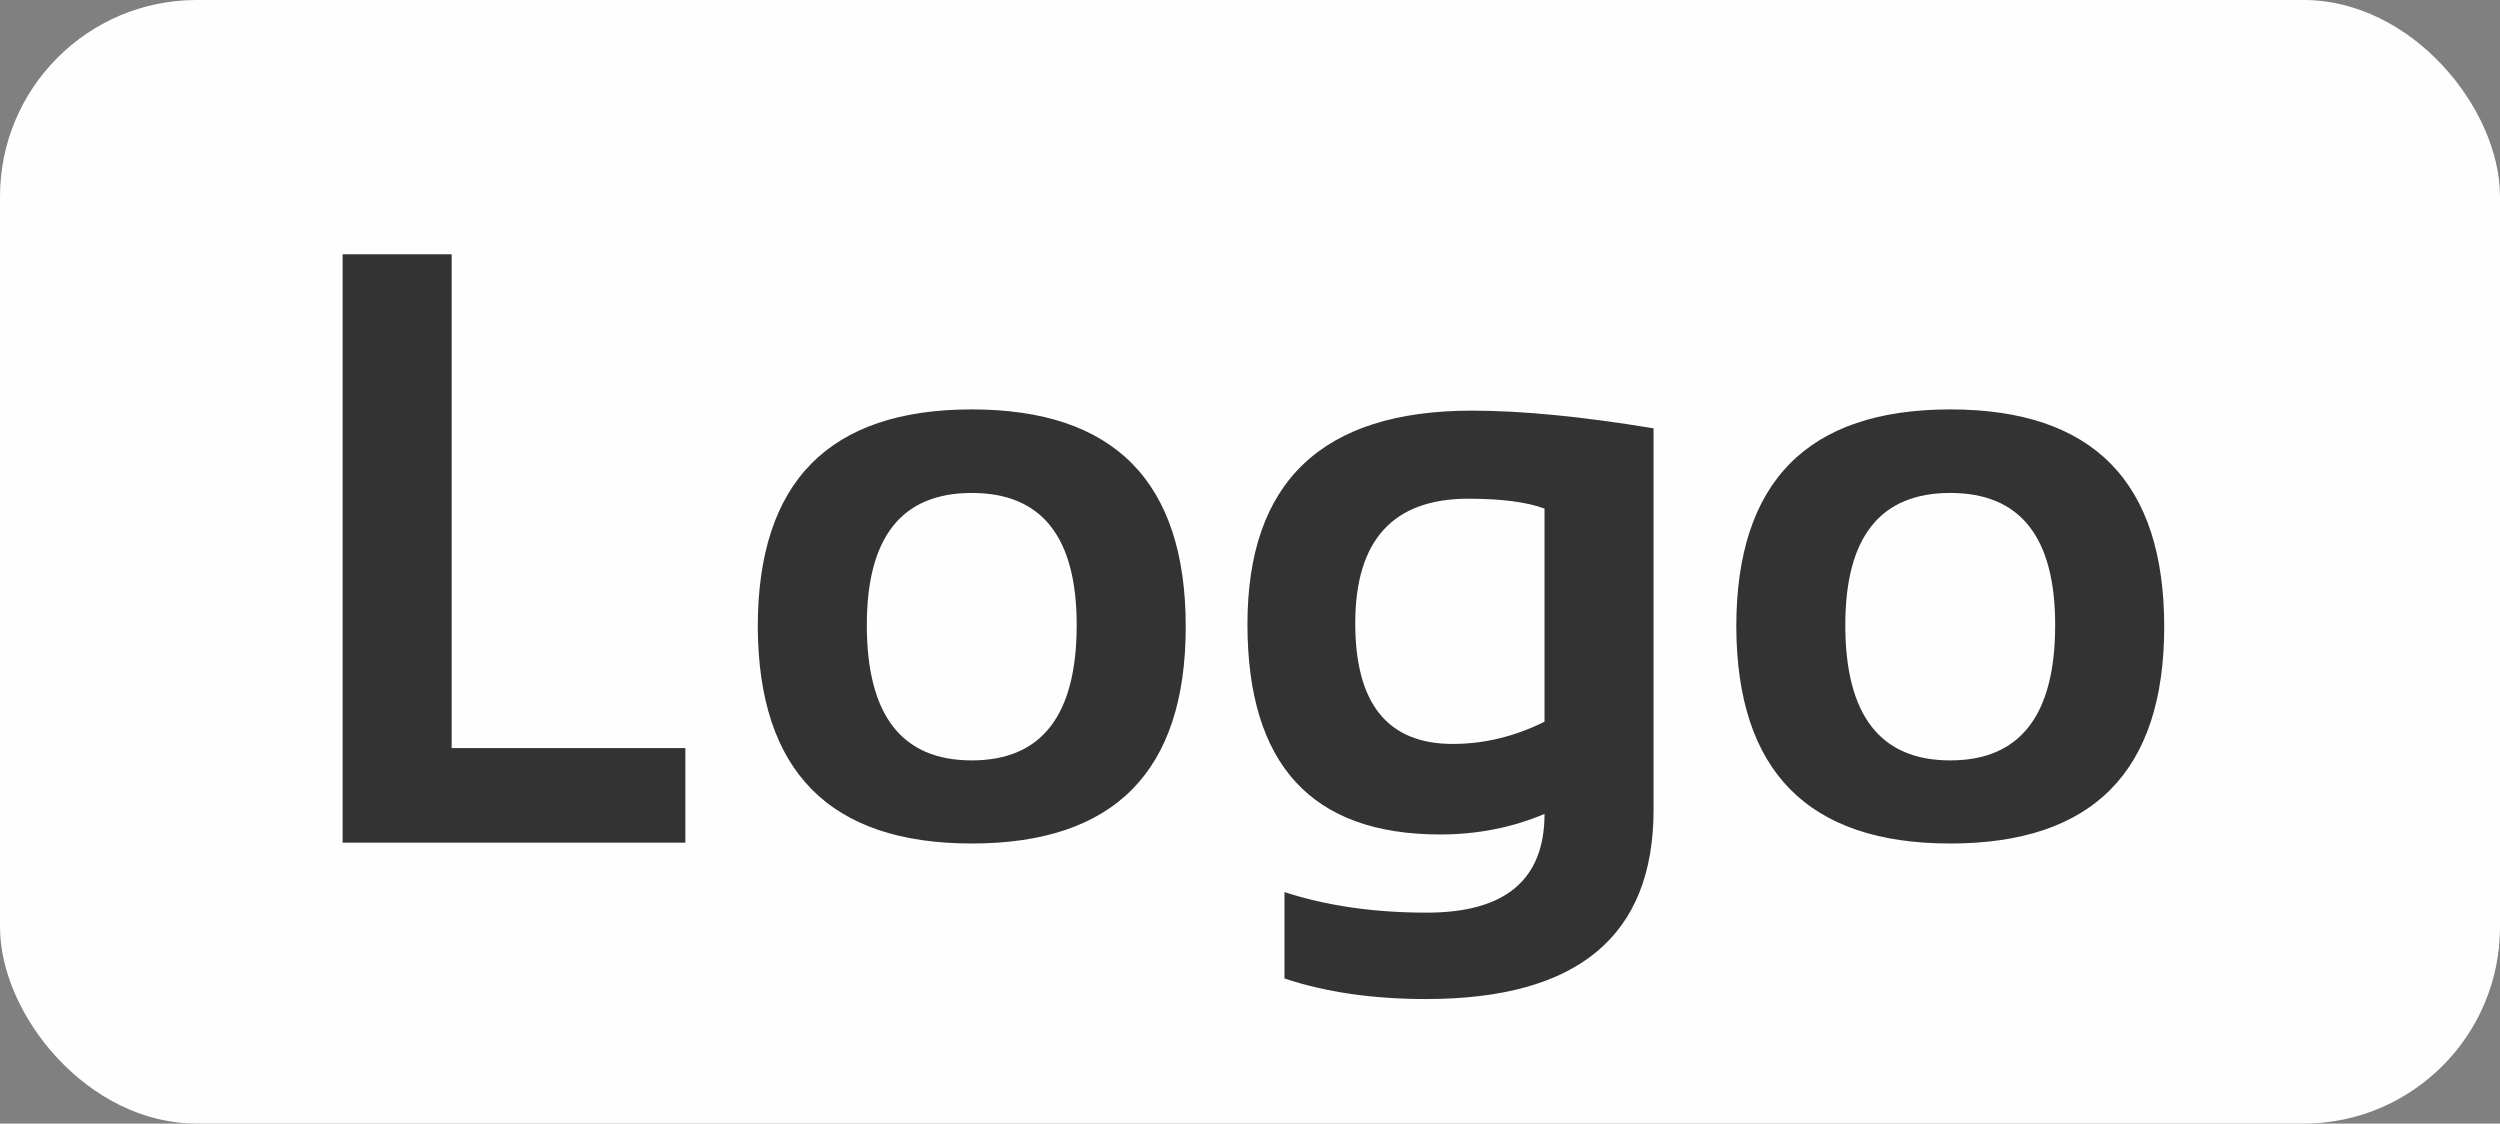 <svg width="89" height="40" viewBox="0 0 89 40" fill="none" xmlns="http://www.w3.org/2000/svg">
<rect x="0" y="0" width="89" height="40" fill="#808080" stroke="none"/>
<rect width="89" height="40" rx="7" fill="#FEFEFF"/>
<path d="M16.079 9.053V26.631H24.399V30H12.197V9.053H16.079ZM30.859 22.251C30.859 25.464 32.105 27.07 34.595 27.07C37.085 27.07 38.33 25.464 38.33 22.251C38.33 19.116 37.085 17.549 34.595 17.549C32.105 17.549 30.859 19.116 30.859 22.251ZM26.977 22.31C26.977 17.153 29.517 14.575 34.595 14.575C39.673 14.575 42.212 17.153 42.212 22.31C42.212 27.456 39.673 30.029 34.595 30.029C29.536 30.029 26.997 27.456 26.977 22.31ZM54.985 18.105C54.351 17.871 53.447 17.754 52.275 17.754C49.59 17.754 48.247 19.233 48.247 22.192C48.247 25.054 49.404 26.484 51.719 26.484C52.832 26.484 53.921 26.221 54.985 25.693V18.105ZM58.867 28.828C58.867 33.32 56.167 35.566 50.767 35.566C48.872 35.566 47.192 35.322 45.727 34.834V31.758C47.222 32.246 48.911 32.49 50.796 32.49C53.589 32.49 54.985 31.318 54.985 28.975C53.833 29.463 52.593 29.707 51.265 29.707C46.694 29.707 44.409 27.212 44.409 22.222C44.409 17.153 47.07 14.619 52.393 14.619C54.18 14.619 56.338 14.829 58.867 15.249V28.828ZM65.693 22.251C65.693 25.464 66.939 27.07 69.429 27.07C71.919 27.07 73.164 25.464 73.164 22.251C73.164 19.116 71.919 17.549 69.429 17.549C66.939 17.549 65.693 19.116 65.693 22.251ZM61.812 22.31C61.812 17.153 64.351 14.575 69.429 14.575C74.507 14.575 77.046 17.153 77.046 22.31C77.046 27.456 74.507 30.029 69.429 30.029C64.37 30.029 61.831 27.456 61.812 22.31Z" fill="#333333"/>
</svg>
